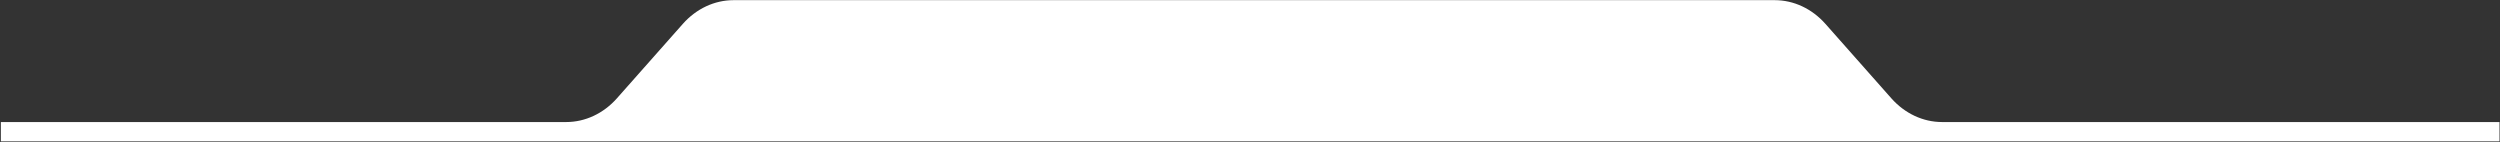 <svg xmlns="http://www.w3.org/2000/svg" width="1920" height="109" viewBox="0 0 1920 109" fill="none"><rect x="0" y="0" width="1920" height="109" fill="#333333" stroke="none"/><path d="M1491.54 93.732H1919.62V108.529L0.659 108.529V93.732H434.81C449.435 93.732 463.461 87.172 473.802 75.495L524.405 18.355C534.746 6.678 548.773 0.117 563.398 0.117H1362.95C1377.57 0.117 1391.6 6.678 1401.94 18.355L1452.54 75.495C1462.89 87.172 1476.91 93.732 1491.54 93.732Z" fill="white"></path></svg>